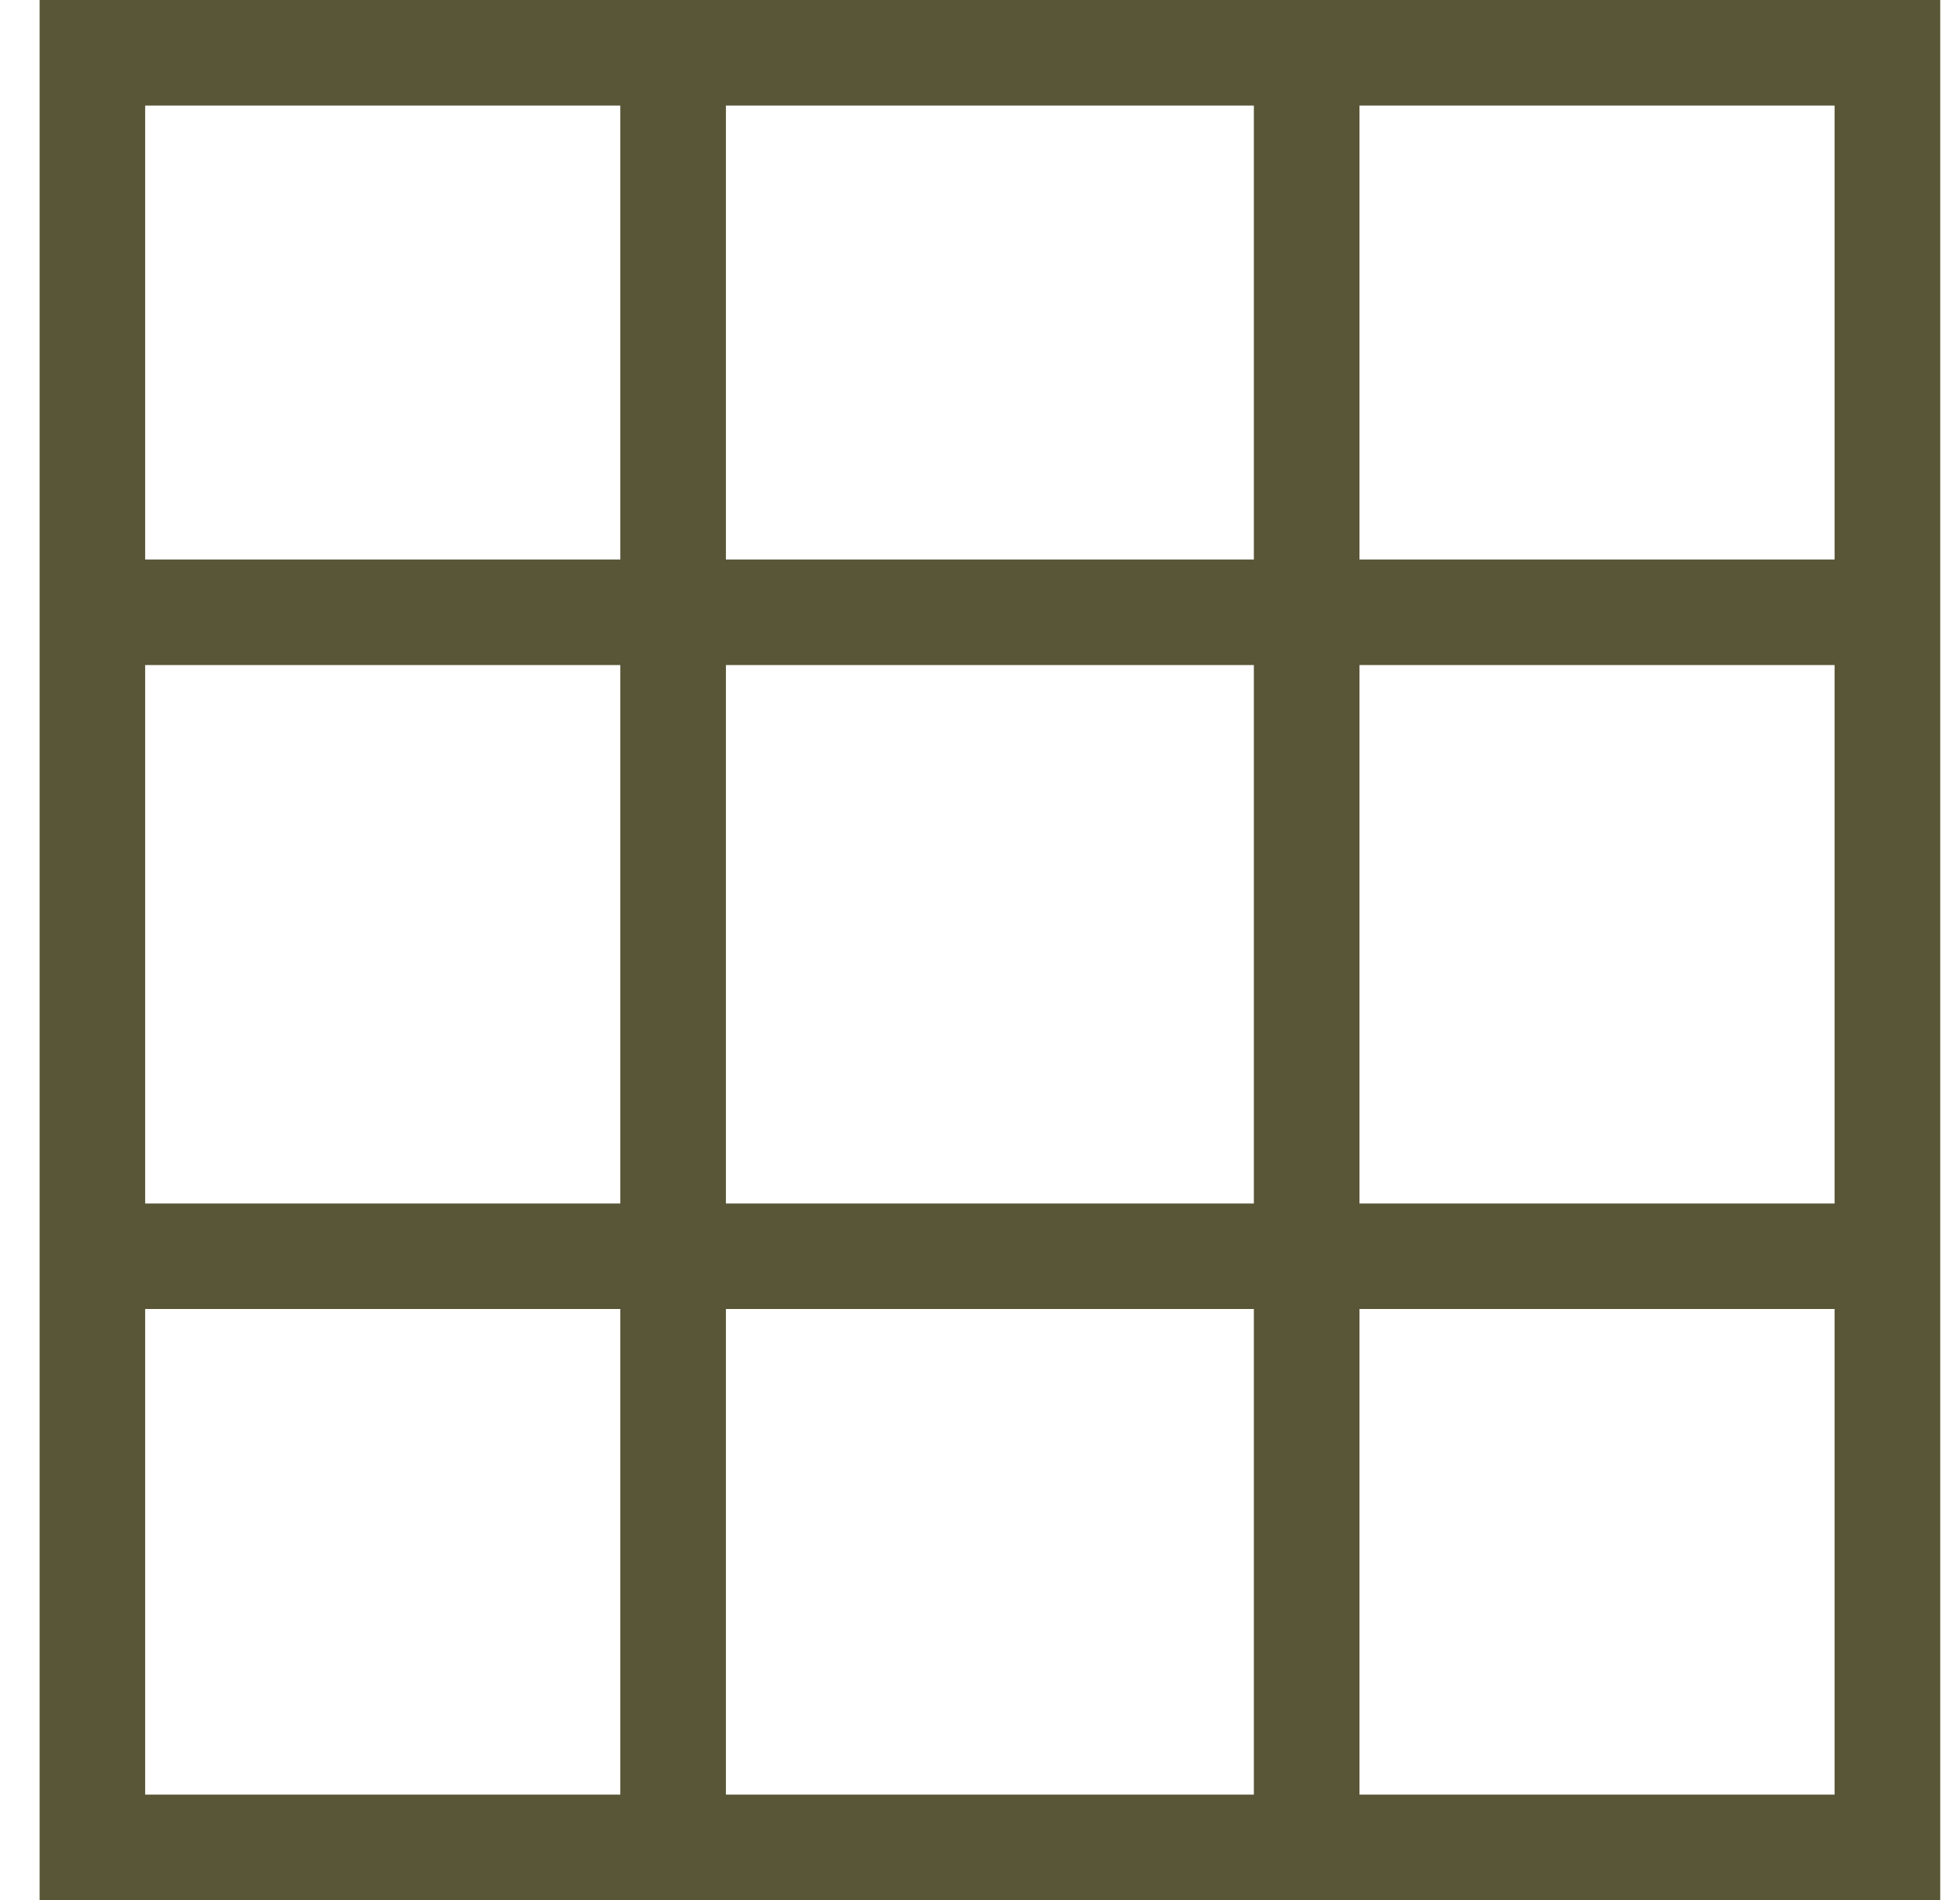 <?xml version="1.0" encoding="UTF-8"?>
<svg xmlns="http://www.w3.org/2000/svg" width="33" height="32" viewBox="0 0 33 32" fill="none">
  <g id="Icons / Utilities" clip-path="url(#clip0_1532_17975)">
    <g id="icon">
      <path d="M0.667 0V32H32.667V0H0.667ZM30.889 1.778V9.422H2.444V1.778H30.889ZM2.444 11.2H30.889V20.267H2.444V11.2ZM2.444 30.222V22.044H30.889V30.222H2.444Z" fill="#585636"></path>
      <path d="M10.444 0.889H12.222V32H10.444V0.889Z" fill="#585636"></path>
      <path d="M21.111 0.889H22.889V32H21.111V0.889Z" fill="#585636"></path>
    </g>
  </g>
  <defs>
    <clipPath id="clip0_1532_17975">
      <rect width="32" height="32" fill="white" transform="translate(0.667)"></rect>
    </clipPath>
  </defs>
</svg>
